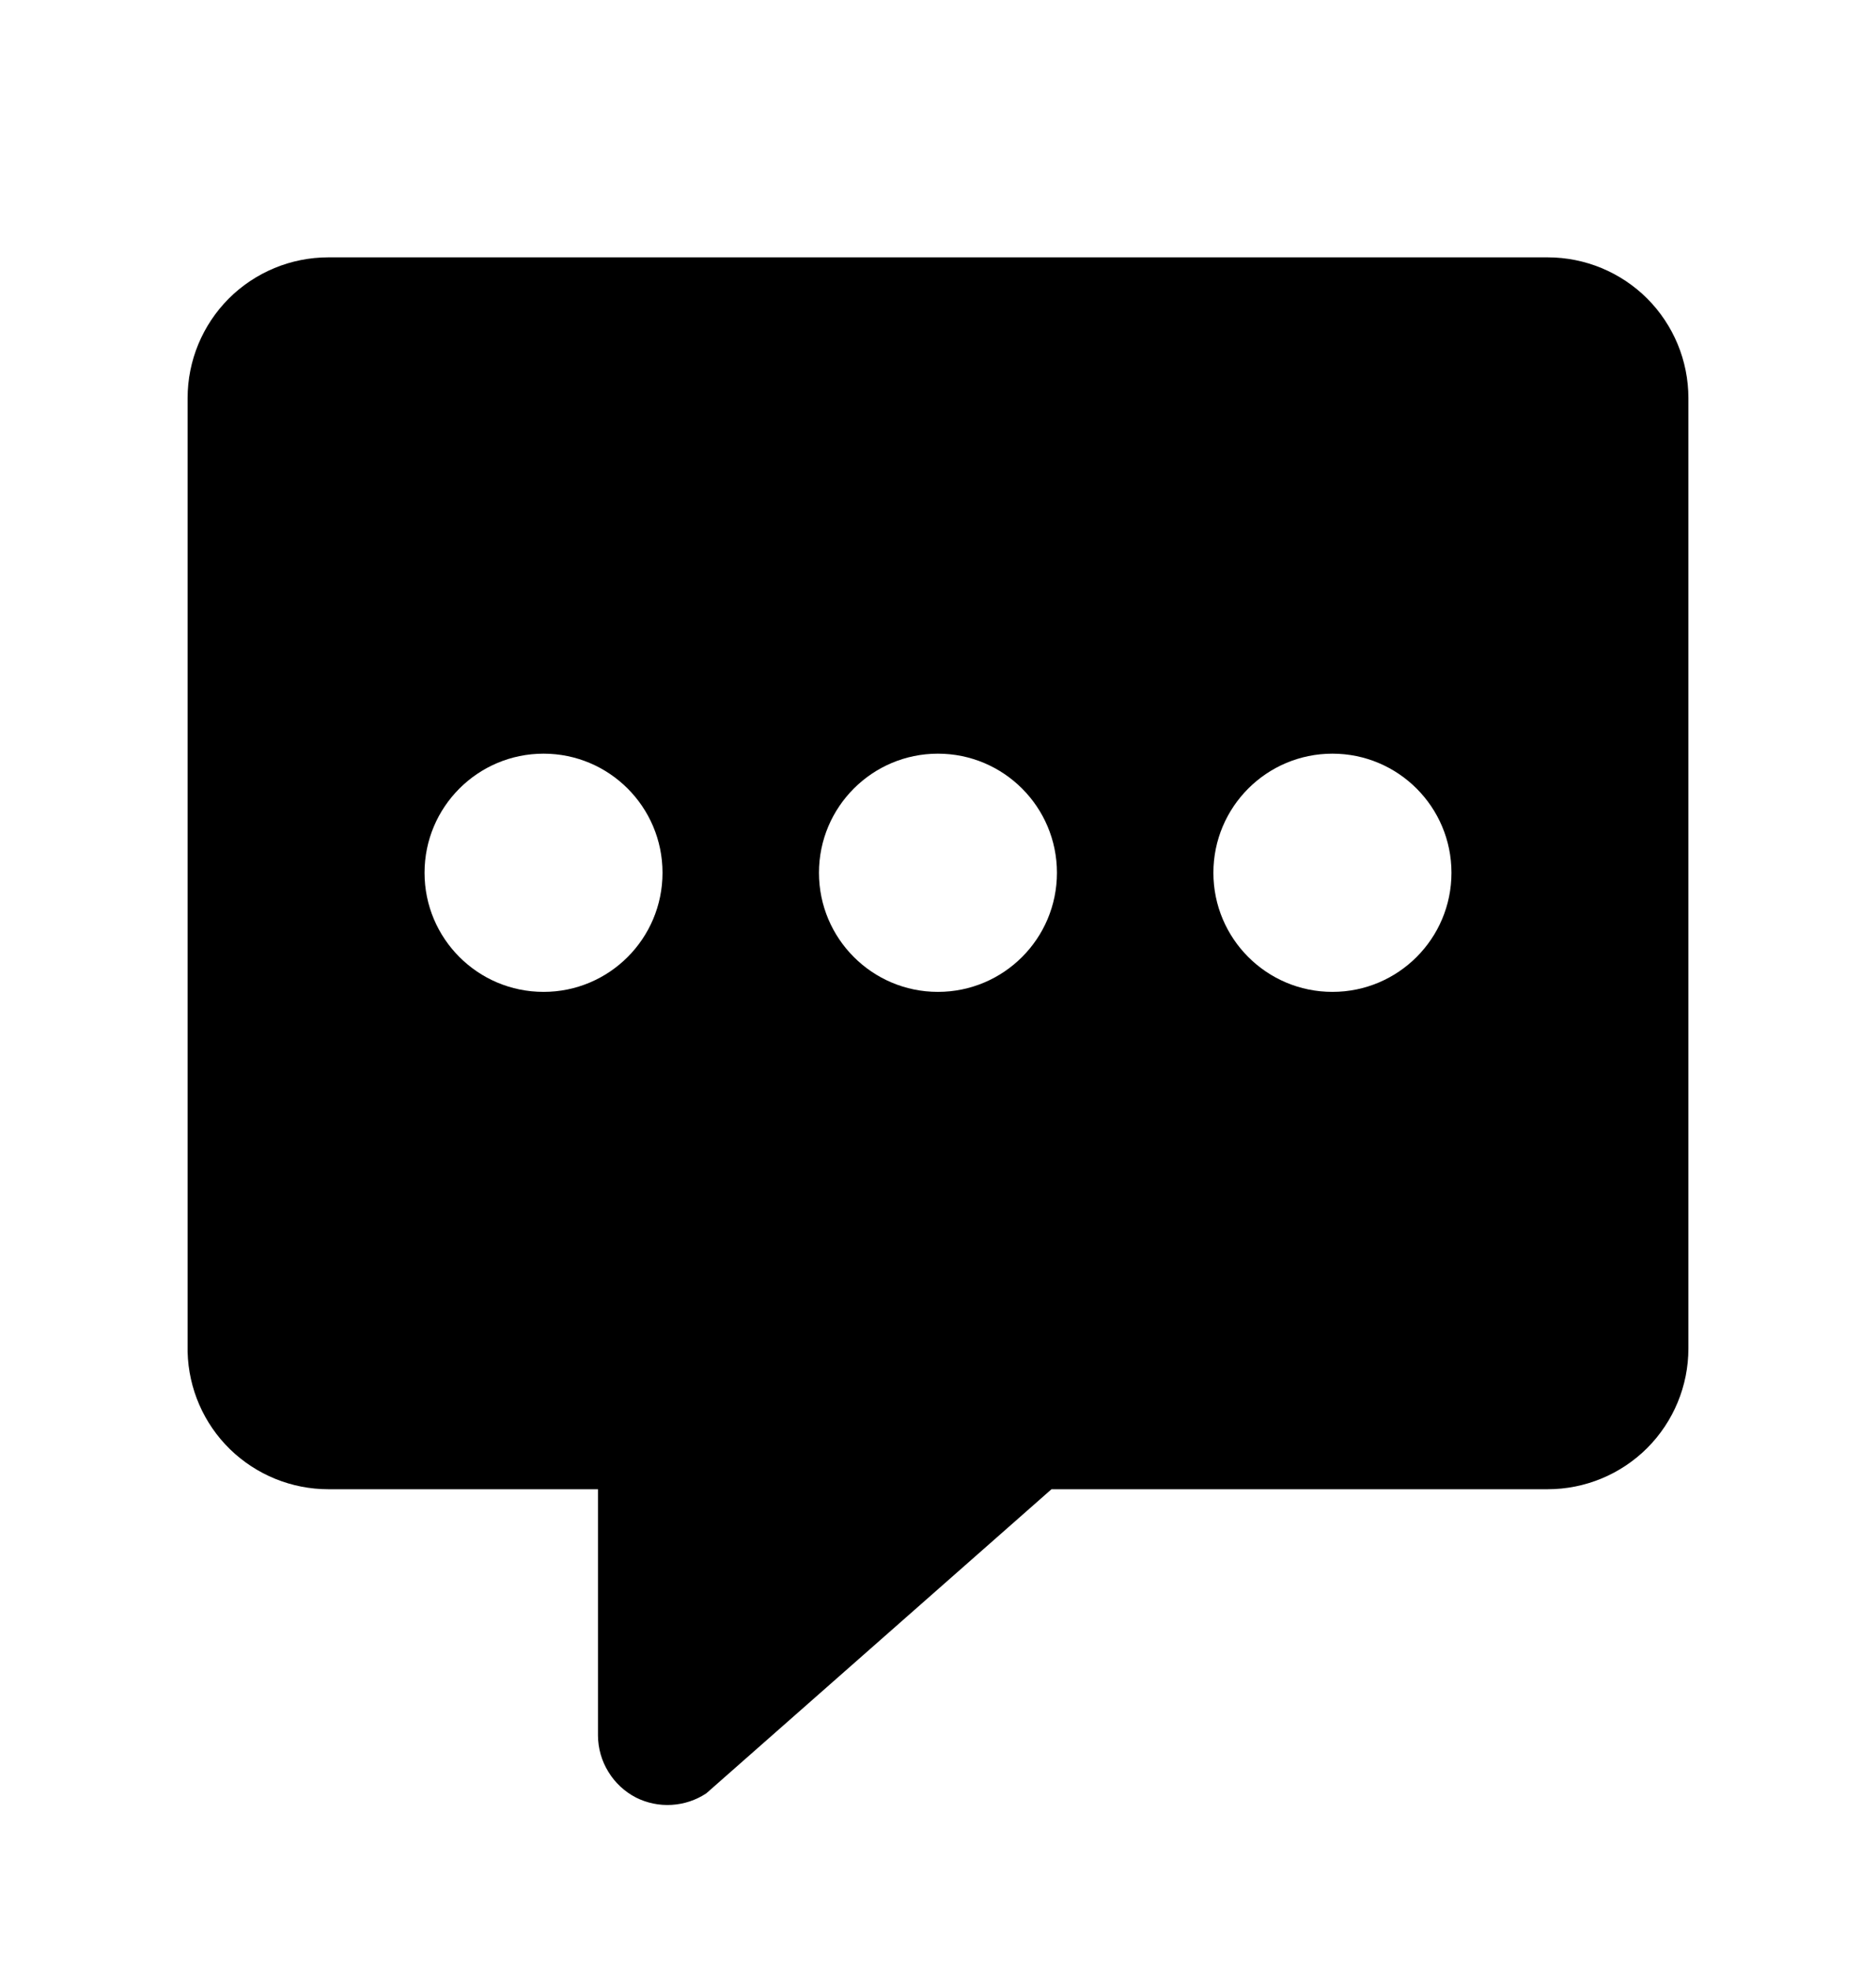<svg width="20" height="21" viewBox="0 0 20 21" fill="none" xmlns="http://www.w3.org/2000/svg">
<g clip-path="url(#clip0_3235_54120)">
<path fill-rule="evenodd" clip-rule="evenodd" d="M17.561 3.181C17.842 3.463 18 3.844 18 4.242V14.367C18 14.765 17.842 15.146 17.561 15.428C17.279 15.709 16.898 15.867 16.5 15.867H11.21L7.53 19.107C7.42 19.18 7.293 19.222 7.161 19.23C7.029 19.238 6.898 19.211 6.78 19.152C6.659 19.089 6.557 18.995 6.486 18.878C6.414 18.762 6.376 18.628 6.375 18.492V15.867H3.5C3.109 15.867 2.733 15.714 2.452 15.441C2.172 15.168 2.01 14.796 2 14.404V4.242C2 3.844 2.158 3.463 2.439 3.181C2.721 2.9 3.102 2.742 3.5 2.742H16.5C16.898 2.742 17.279 2.9 17.561 3.181ZM5.795 10.568C6.495 10.568 7.063 10 7.063 9.299C7.063 8.598 6.495 8.03 5.795 8.03C5.094 8.03 4.526 8.598 4.526 9.299C4.526 10 5.094 10.568 5.795 10.568ZM9.999 10.568C10.7 10.568 11.268 10 11.268 9.299C11.268 8.598 10.7 8.03 9.999 8.03C9.299 8.03 8.731 8.598 8.731 9.299C8.731 10 9.299 10.568 9.999 10.568ZM15.474 9.299C15.474 10 14.906 10.568 14.205 10.568C13.504 10.568 12.936 10 12.936 9.299C12.936 8.598 13.504 8.03 14.205 8.03C14.906 8.03 15.474 8.598 15.474 9.299Z" fill="black"/>
</g>
<defs>
<clipPath id="clip0_3235_54120">
<rect width="20" height="20" fill="white" transform="translate(0 0.984)"/>
</clipPath>
</defs>
</svg>

